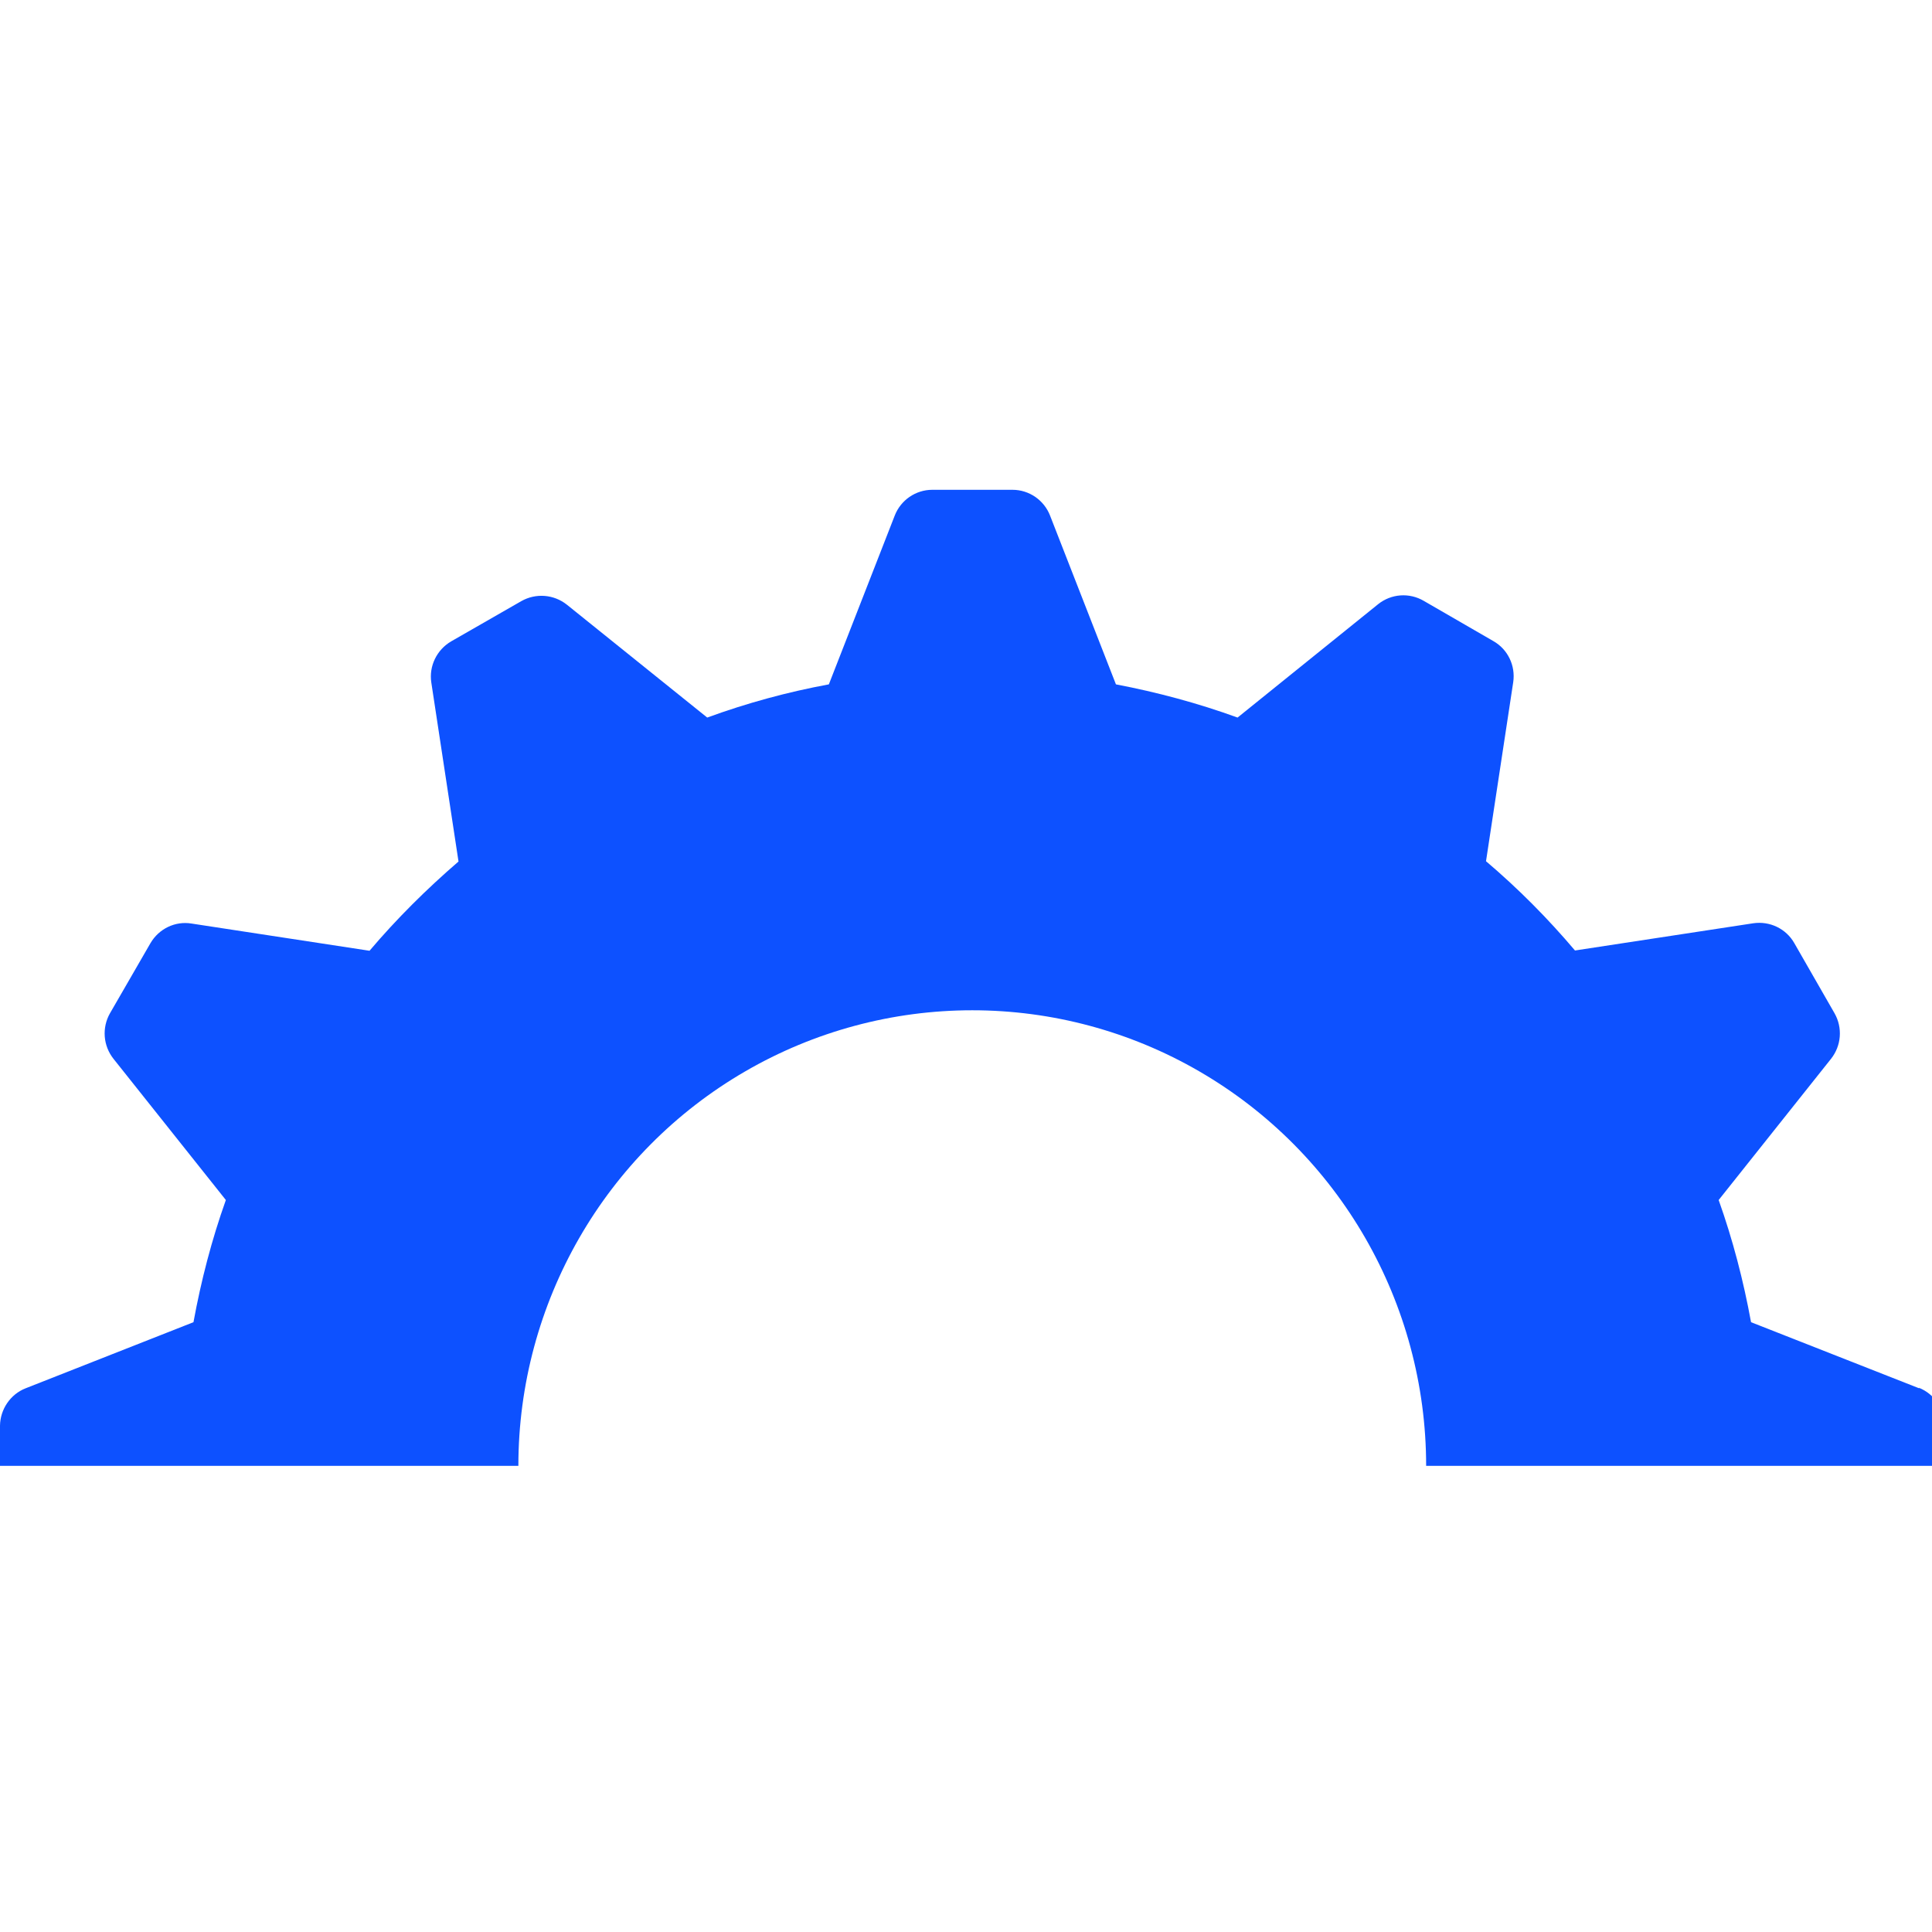 <svg width="71" height="71" viewBox="0 0 71 71" fill="none" xmlns="http://www.w3.org/2000/svg">
<g clip-path="url(#clip0_7911_244)">
<path fill-rule="evenodd" clip-rule="evenodd" d="M70.53 51.02L64.35 48.59C64.07 47.06 63.68 45.56 63.16 44.1L67.29 38.91C67.475 38.676 67.587 38.392 67.61 38.095C67.633 37.797 67.567 37.5 67.42 37.24L65.94 34.66C65.64 34.13 65.04 33.84 64.43 33.93L57.88 34.93C56.88 33.75 55.79 32.65 54.61 31.65L55.61 25.07C55.7 24.46 55.41 23.86 54.88 23.56L52.32 22.08C52.062 21.929 51.764 21.86 51.466 21.881C51.168 21.903 50.884 22.014 50.65 22.2L45.48 26.37C44.02 25.84 42.53 25.44 41.01 25.15L38.59 18.95C38.37 18.38 37.82 18 37.21 18H34.26C33.65 18 33.1 18.38 32.88 18.95L30.46 25.15C28.94 25.43 27.44 25.84 25.99 26.37L20.83 22.22C20.596 22.035 20.312 21.923 20.015 21.9C19.717 21.877 19.42 21.943 19.16 22.09L16.58 23.57C16.05 23.88 15.76 24.48 15.85 25.08L16.85 31.66C15.68 32.67 14.58 33.76 13.58 34.94L7.04 33.94C6.44 33.84 5.84 34.13 5.53 34.66L4.04 37.24C3.893 37.5 3.827 37.797 3.85 38.095C3.873 38.392 3.985 38.676 4.17 38.91L8.3 44.1C7.78 45.56 7.39 47.06 7.11 48.59L0.94 51.02C0.38 51.24 0.01 51.79 0 52.39V53.87H19.05C19.05 47.89 22.23 42.36 27.39 39.37C29.924 37.901 32.801 37.127 35.73 37.127C38.659 37.127 41.536 37.901 44.07 39.37C49.23 42.36 52.41 47.89 52.41 53.87H71.46V52.39C71.46 51.78 71.09 51.23 70.52 51L70.53 51.02Z" fill="#0D51FF"/>
</g>
<defs>
<clipPath id="clip0_7911_244">
<rect width="71" height="71" fill="white"/>
</clipPath>
</defs>
</svg>
